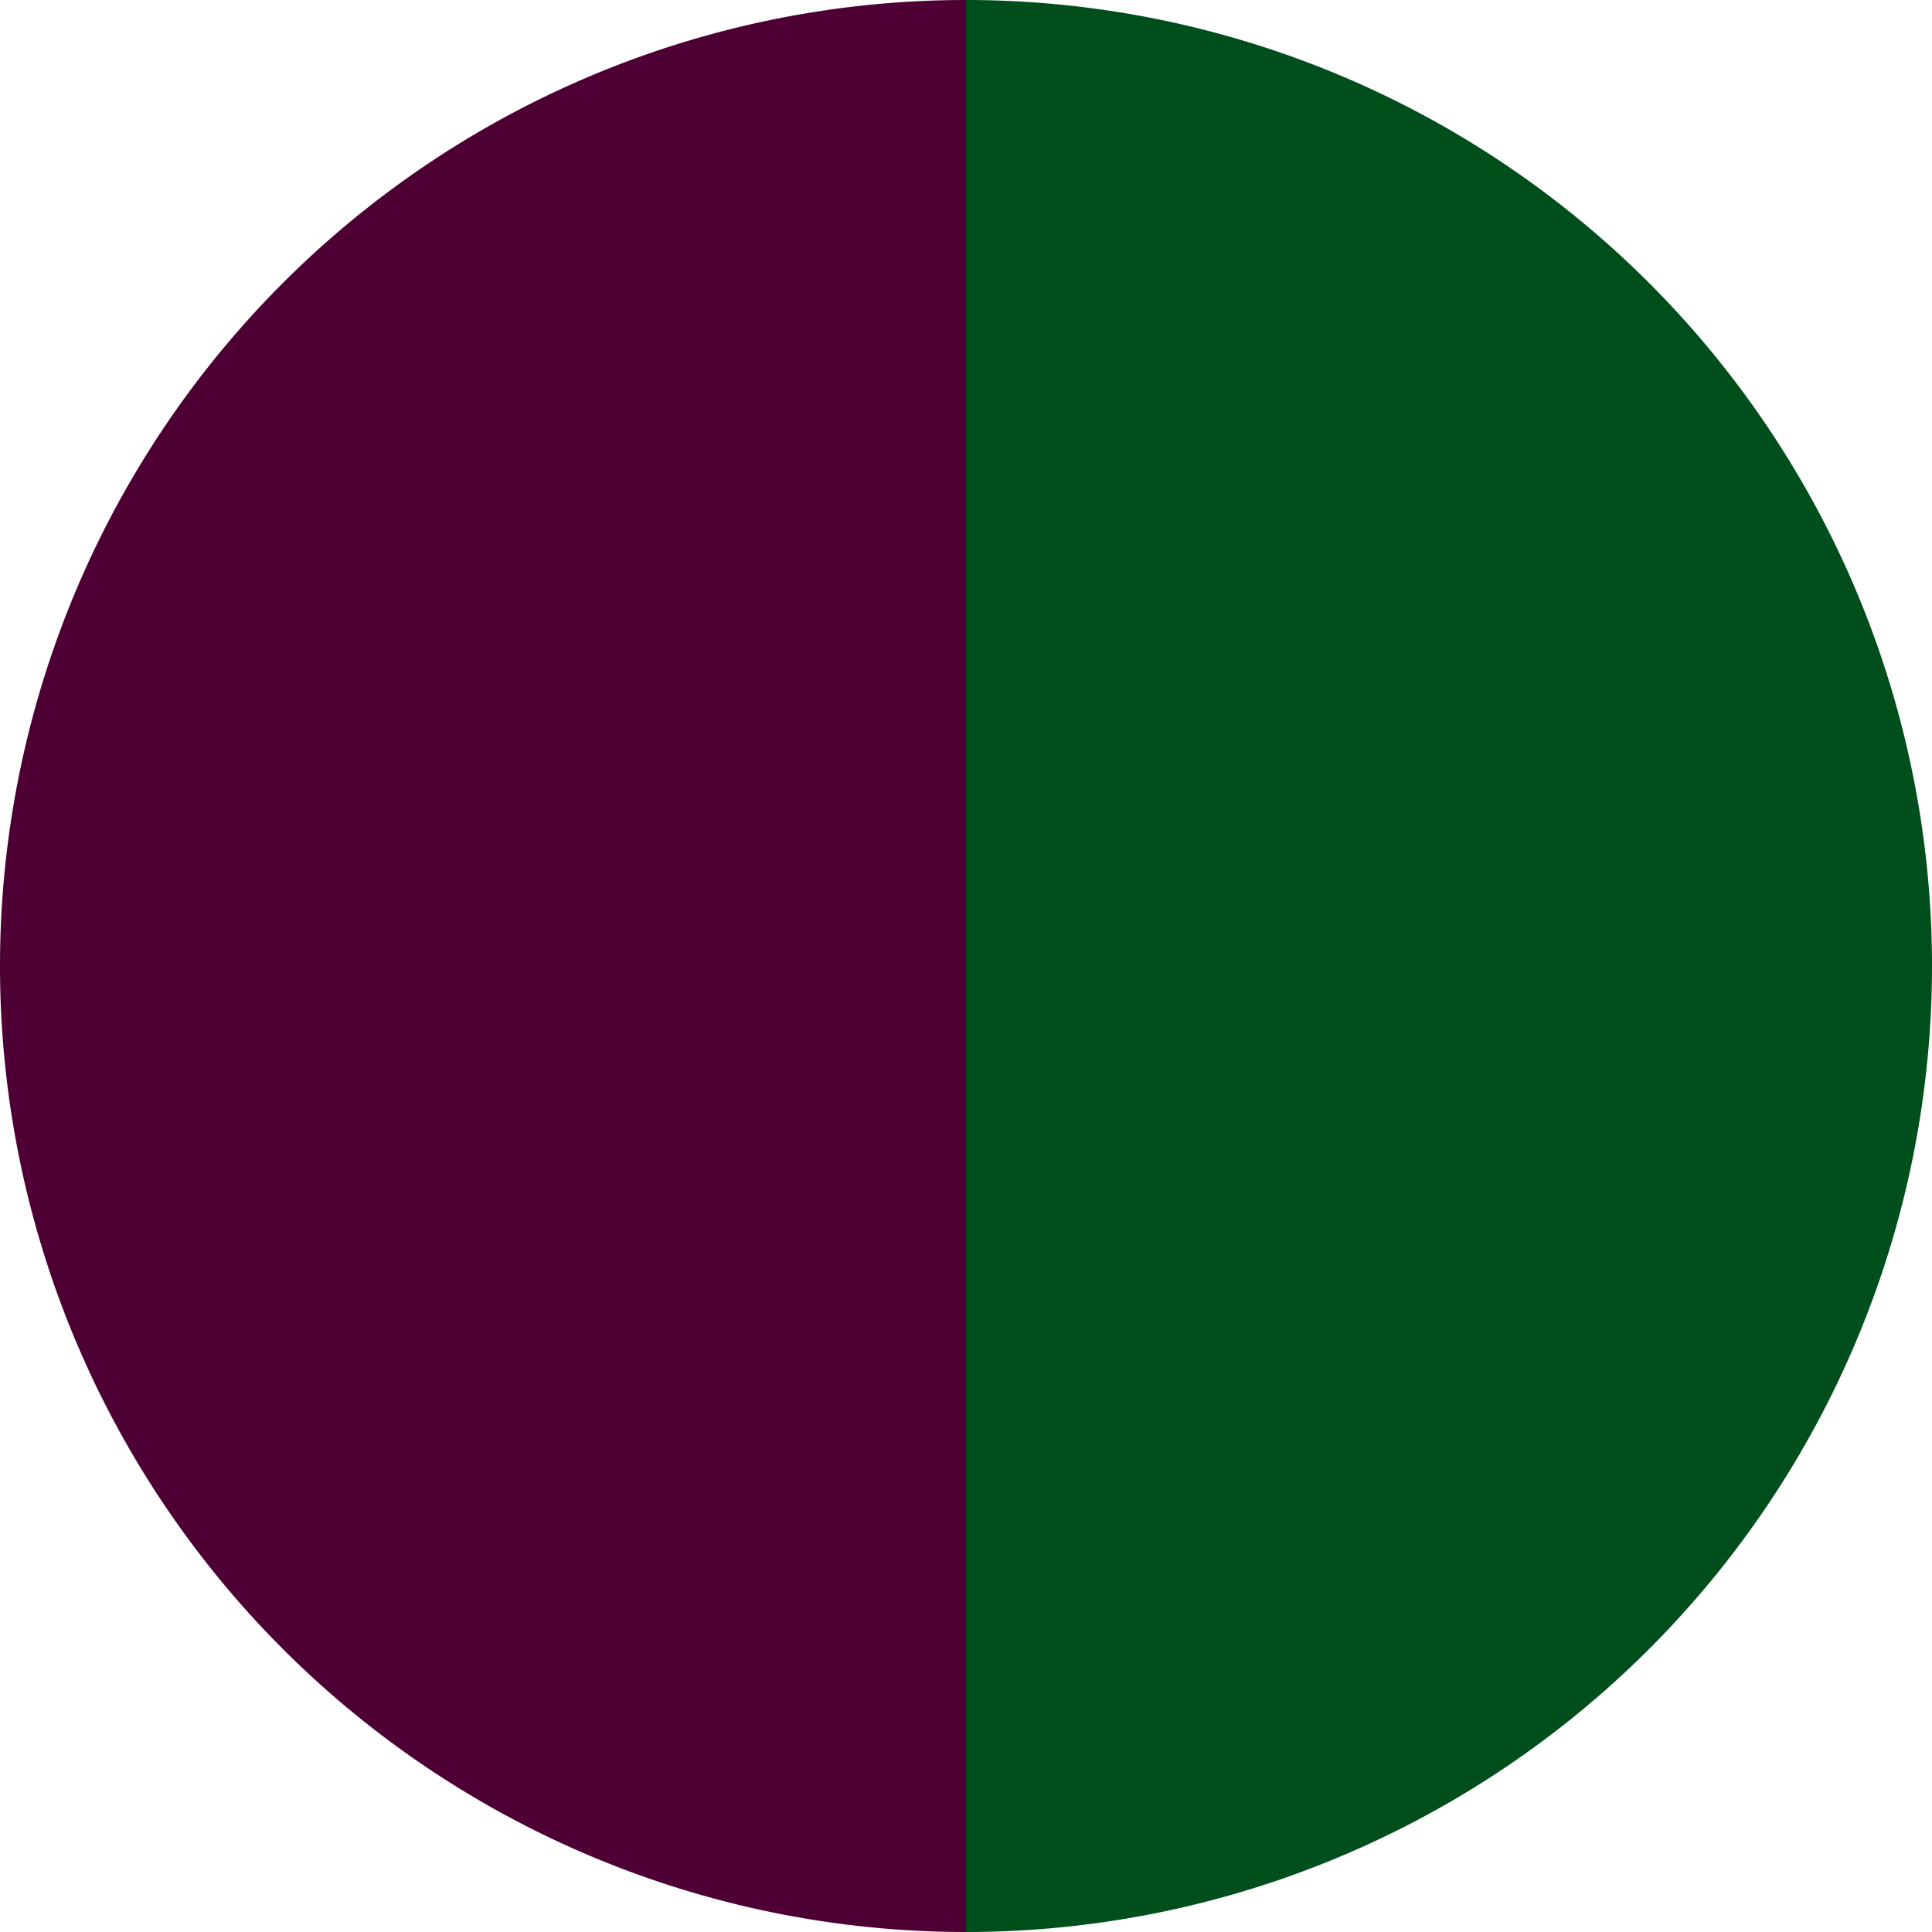 <?xml version="1.0" standalone="no"?>
<svg width="500" height="500" viewBox="-1 -1 2 2" xmlns="http://www.w3.org/2000/svg">
        <path d="M 0 -1 
             A 1,1 0 0,1 0 1             L 0,0
             z" fill="#004e1b" />
            <path d="M 0 1 
             A 1,1 0 0,1 -0 -1             L 0,0
             z" fill="#4e0034" />
    </svg>
